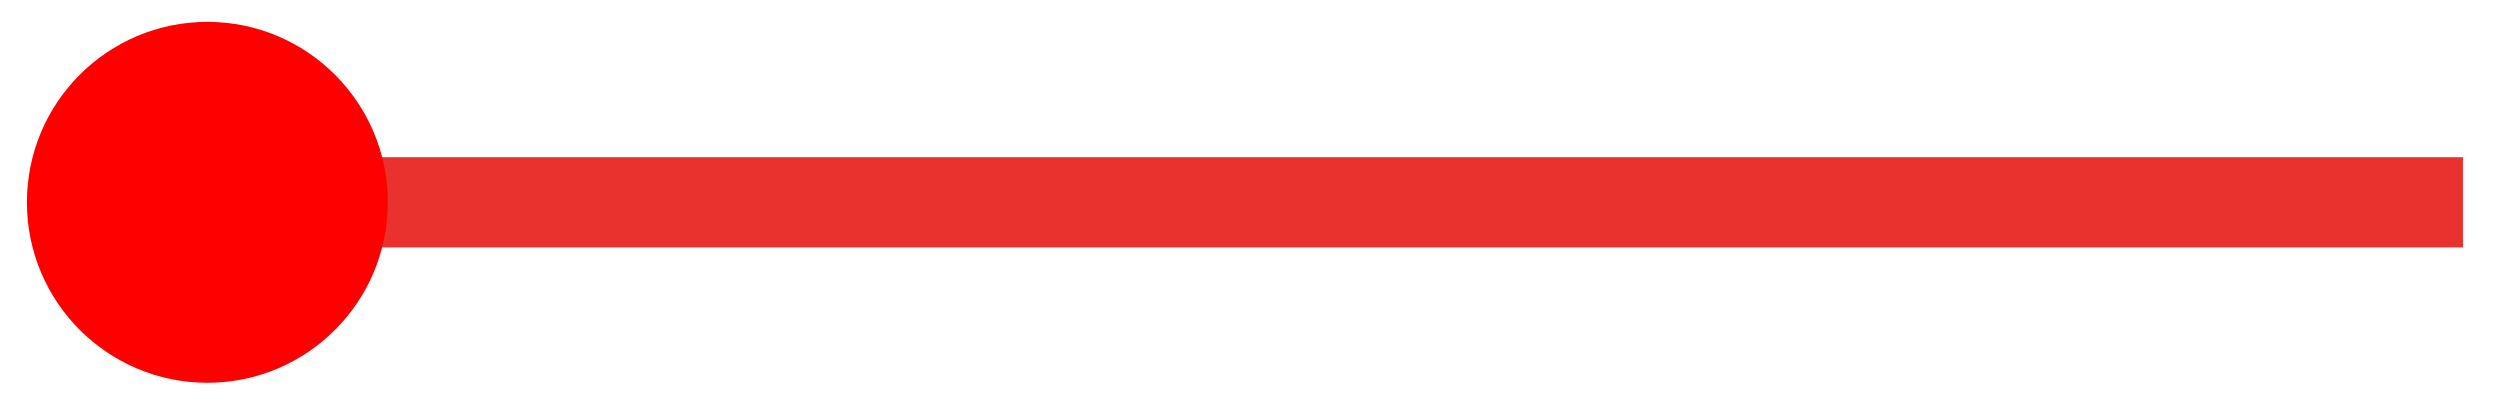 <svg xmlns="http://www.w3.org/2000/svg" width="55" height="9" viewBox="0 0 55 9" fill="none"><line y1="-0.992" x2="49.623" y2="-0.992" transform="matrix(-1 0 0 1 54.185 5.443)" stroke="#E9322E" stroke-width="1.985"></line><circle cx="3.97" cy="3.97" r="3.474" transform="matrix(-1 0 0 1 8.532 0.481)" fill="#FF0000" stroke="#FF0000" stroke-width="0.992"></circle></svg>